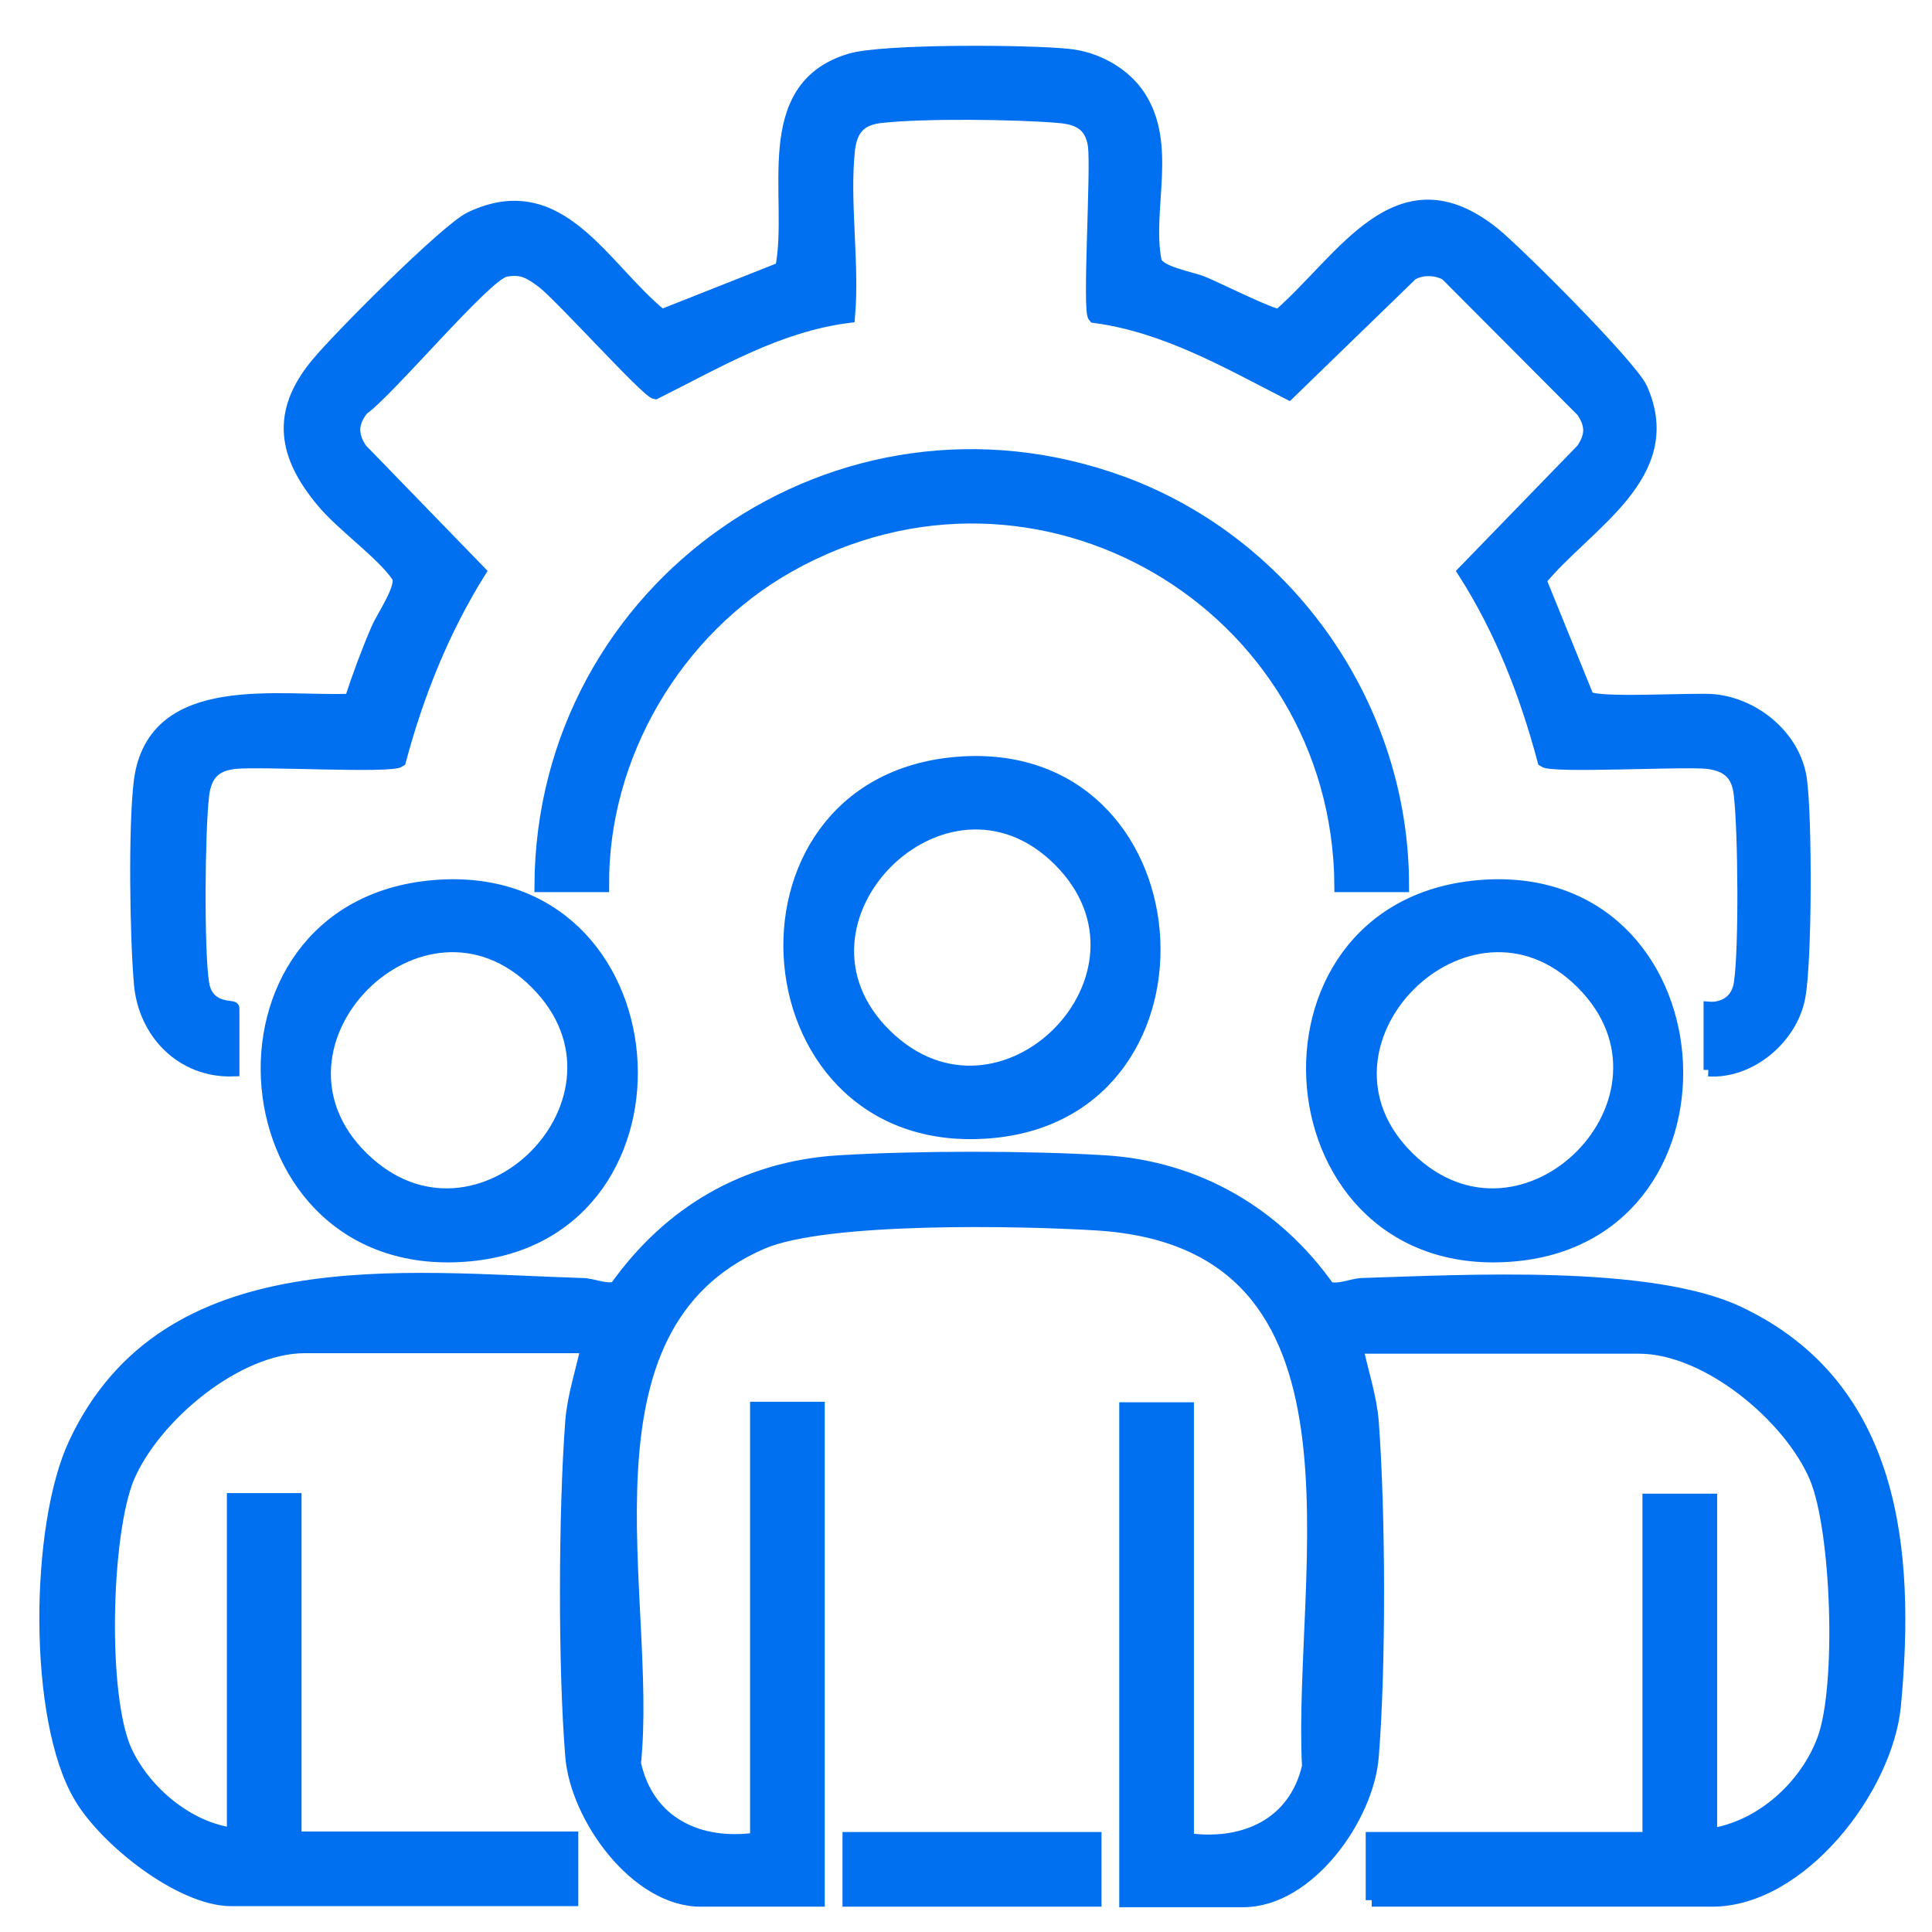 <svg width="37" height="37" viewBox="0 0 37 37" fill="none" xmlns="http://www.w3.org/2000/svg">
<path d="M26.28 36.39V35.21H31.58V28.73H32.76V35.14C33.73 35 34.6 34.21 34.93 33.3C35.3 32.29 35.2 29.31 34.78 28.3C34.29 27.13 32.7 25.8 31.39 25.8H25.98C26.08 26.28 26.24 26.74 26.28 27.23C26.41 28.97 26.42 31.91 26.28 33.64C26.19 34.8 25.06 36.4 23.81 36.4H21.56V26.98H22.74V35.23C23.82 35.38 24.8 34.95 25.06 33.83C24.87 30.1 26.55 23.79 21.01 23.44C19.56 23.35 15.81 23.27 14.59 23.8C10.85 25.42 12.48 30.59 12.15 33.77C12.4 34.91 13.37 35.38 14.49 35.22V26.97H15.67V36.39H13.42C12.18 36.39 11.04 34.79 10.95 33.63C10.81 31.9 10.82 28.96 10.95 27.22C10.99 26.73 11.15 26.26 11.25 25.79H5.84C4.53 25.79 2.95 27.12 2.45 28.29C2 29.37 1.92 32.5 2.41 33.55C2.78 34.33 3.6 35.02 4.47 35.13V28.72H5.65V35.2H10.95V36.38H4.43C3.46 36.38 2.02 35.23 1.54 34.41C0.65 32.92 0.7 29.2 1.44 27.64C3.19 23.91 7.66 24.49 11.14 24.6C11.36 24.6 11.56 24.72 11.79 24.67C12.82 23.22 14.27 22.36 16.07 22.25C17.54 22.16 19.69 22.16 21.16 22.25C22.92 22.36 24.43 23.24 25.44 24.67C25.66 24.73 25.87 24.61 26.09 24.6C28.03 24.54 31.6 24.34 33.29 25.14C36.28 26.55 36.56 29.69 36.28 32.66C36.13 34.25 34.49 36.39 32.79 36.39H26.27H26.28Z" fill="#0070F0" stroke="#0070F0" stroke-width="0.25"/>
<path d="M32.75 20.49V19.31C32.75 19.31 33.25 19.35 33.33 18.83C33.43 18.17 33.41 15.92 33.33 15.23C33.29 14.83 33.1 14.65 32.7 14.6C32.22 14.55 29.74 14.69 29.57 14.57C29.23 13.29 28.75 12.06 28.04 10.95L30.31 8.61C30.49 8.34 30.49 8.14 30.31 7.87L27.7 5.25C27.51 5.14 27.22 5.13 27.03 5.25L24.68 7.53C23.49 6.92 22.31 6.24 20.96 6.06C20.85 5.94 21.02 3.27 20.96 2.79C20.9 2.38 20.65 2.26 20.27 2.23C19.47 2.16 17.67 2.14 16.88 2.23C16.48 2.27 16.3 2.46 16.25 2.86C16.14 3.86 16.34 5.04 16.25 6.06C14.9 6.23 13.73 6.93 12.55 7.52C12.39 7.49 10.75 5.67 10.4 5.4C10.16 5.22 9.99 5.11 9.67 5.18C9.29 5.26 7.44 7.48 6.94 7.83C6.73 8.09 6.72 8.33 6.91 8.61L9.18 10.95C8.48 12.07 7.99 13.3 7.65 14.57C7.48 14.69 5 14.55 4.51 14.6C4.11 14.64 3.93 14.83 3.88 15.23C3.8 15.92 3.78 18.18 3.88 18.83C3.96 19.35 4.46 19.27 4.46 19.31V20.49C3.49 20.52 2.77 19.78 2.69 18.84C2.61 17.95 2.58 15.79 2.69 14.94C2.96 13 5.35 13.47 6.72 13.41C6.87 12.95 7.04 12.49 7.23 12.05C7.33 11.81 7.75 11.22 7.62 11.03C7.33 10.6 6.55 10.05 6.18 9.6C5.45 8.73 5.3 7.91 6.07 6.98C6.48 6.48 8.54 4.41 9.01 4.18C10.73 3.36 11.55 5.15 12.67 6.05L14.97 5.14C15.24 3.8 14.49 1.69 16.28 1.15C16.9 0.96 19.72 0.98 20.46 1.06C20.98 1.11 21.52 1.4 21.81 1.84C22.43 2.78 21.93 4.01 22.12 4.99C22.16 5.22 22.79 5.32 23.02 5.41C23.25 5.5 24.39 6.07 24.5 6.04C25.73 4.97 26.78 3.01 28.6 4.47C29.06 4.84 31.25 7.03 31.43 7.45C32.16 9.1 30.37 10.03 29.49 11.11L30.4 13.35C30.52 13.51 32.45 13.38 32.83 13.42C33.62 13.5 34.37 14.13 34.48 14.93C34.58 15.65 34.58 18.39 34.45 19.09C34.31 19.86 33.53 20.54 32.72 20.49H32.75Z" fill="#0070F0" stroke="#0070F0" stroke-width="0.25"/>
<path d="M26.86 16.96H25.68C25.64 11.56 19.87 8.15 15.1 10.84C12.94 12.06 11.52 14.47 11.54 16.96H10.36C10.39 11.23 16.06 7.25 21.5 9.25C24.69 10.43 26.86 13.55 26.86 16.96Z" fill="#0070F0" stroke="#0070F0" stroke-width="0.25"/>
<path d="M18.31 14.62C22.97 14.22 23.48 21.24 19.02 21.67C14.26 22.13 13.68 15.02 18.31 14.62ZM20.29 16.47C18.1 14.28 14.74 17.66 16.96 19.83C19.18 22 22.48 18.66 20.29 16.47Z" fill="#0070F0" stroke="#0070F0" stroke-width="0.25"/>
<path d="M8.3 16.98C12.96 16.58 13.47 23.6 9.01 24.03C4.25 24.49 3.67 17.38 8.3 16.98ZM10.27 18.82C8.08 16.63 4.72 20.01 6.94 22.18C9.16 24.35 12.46 21.01 10.27 18.82Z" fill="#0070F0" stroke="#0070F0" stroke-width="0.25"/>
<path d="M28.32 16.98C32.98 16.58 33.49 23.6 29.03 24.03C24.27 24.49 23.69 17.38 28.32 16.98ZM30.3 18.82C28.11 16.63 24.75 20.01 26.97 22.18C29.19 24.35 32.49 21.01 30.3 18.82Z" fill="#0070F0" stroke="#0070F0" stroke-width="0.25"/>
<path d="M20.97 35.21H16.26V36.39H20.97V35.21Z" fill="#0070F0" stroke="#0070F0" stroke-width="0.25"/>
</svg>
